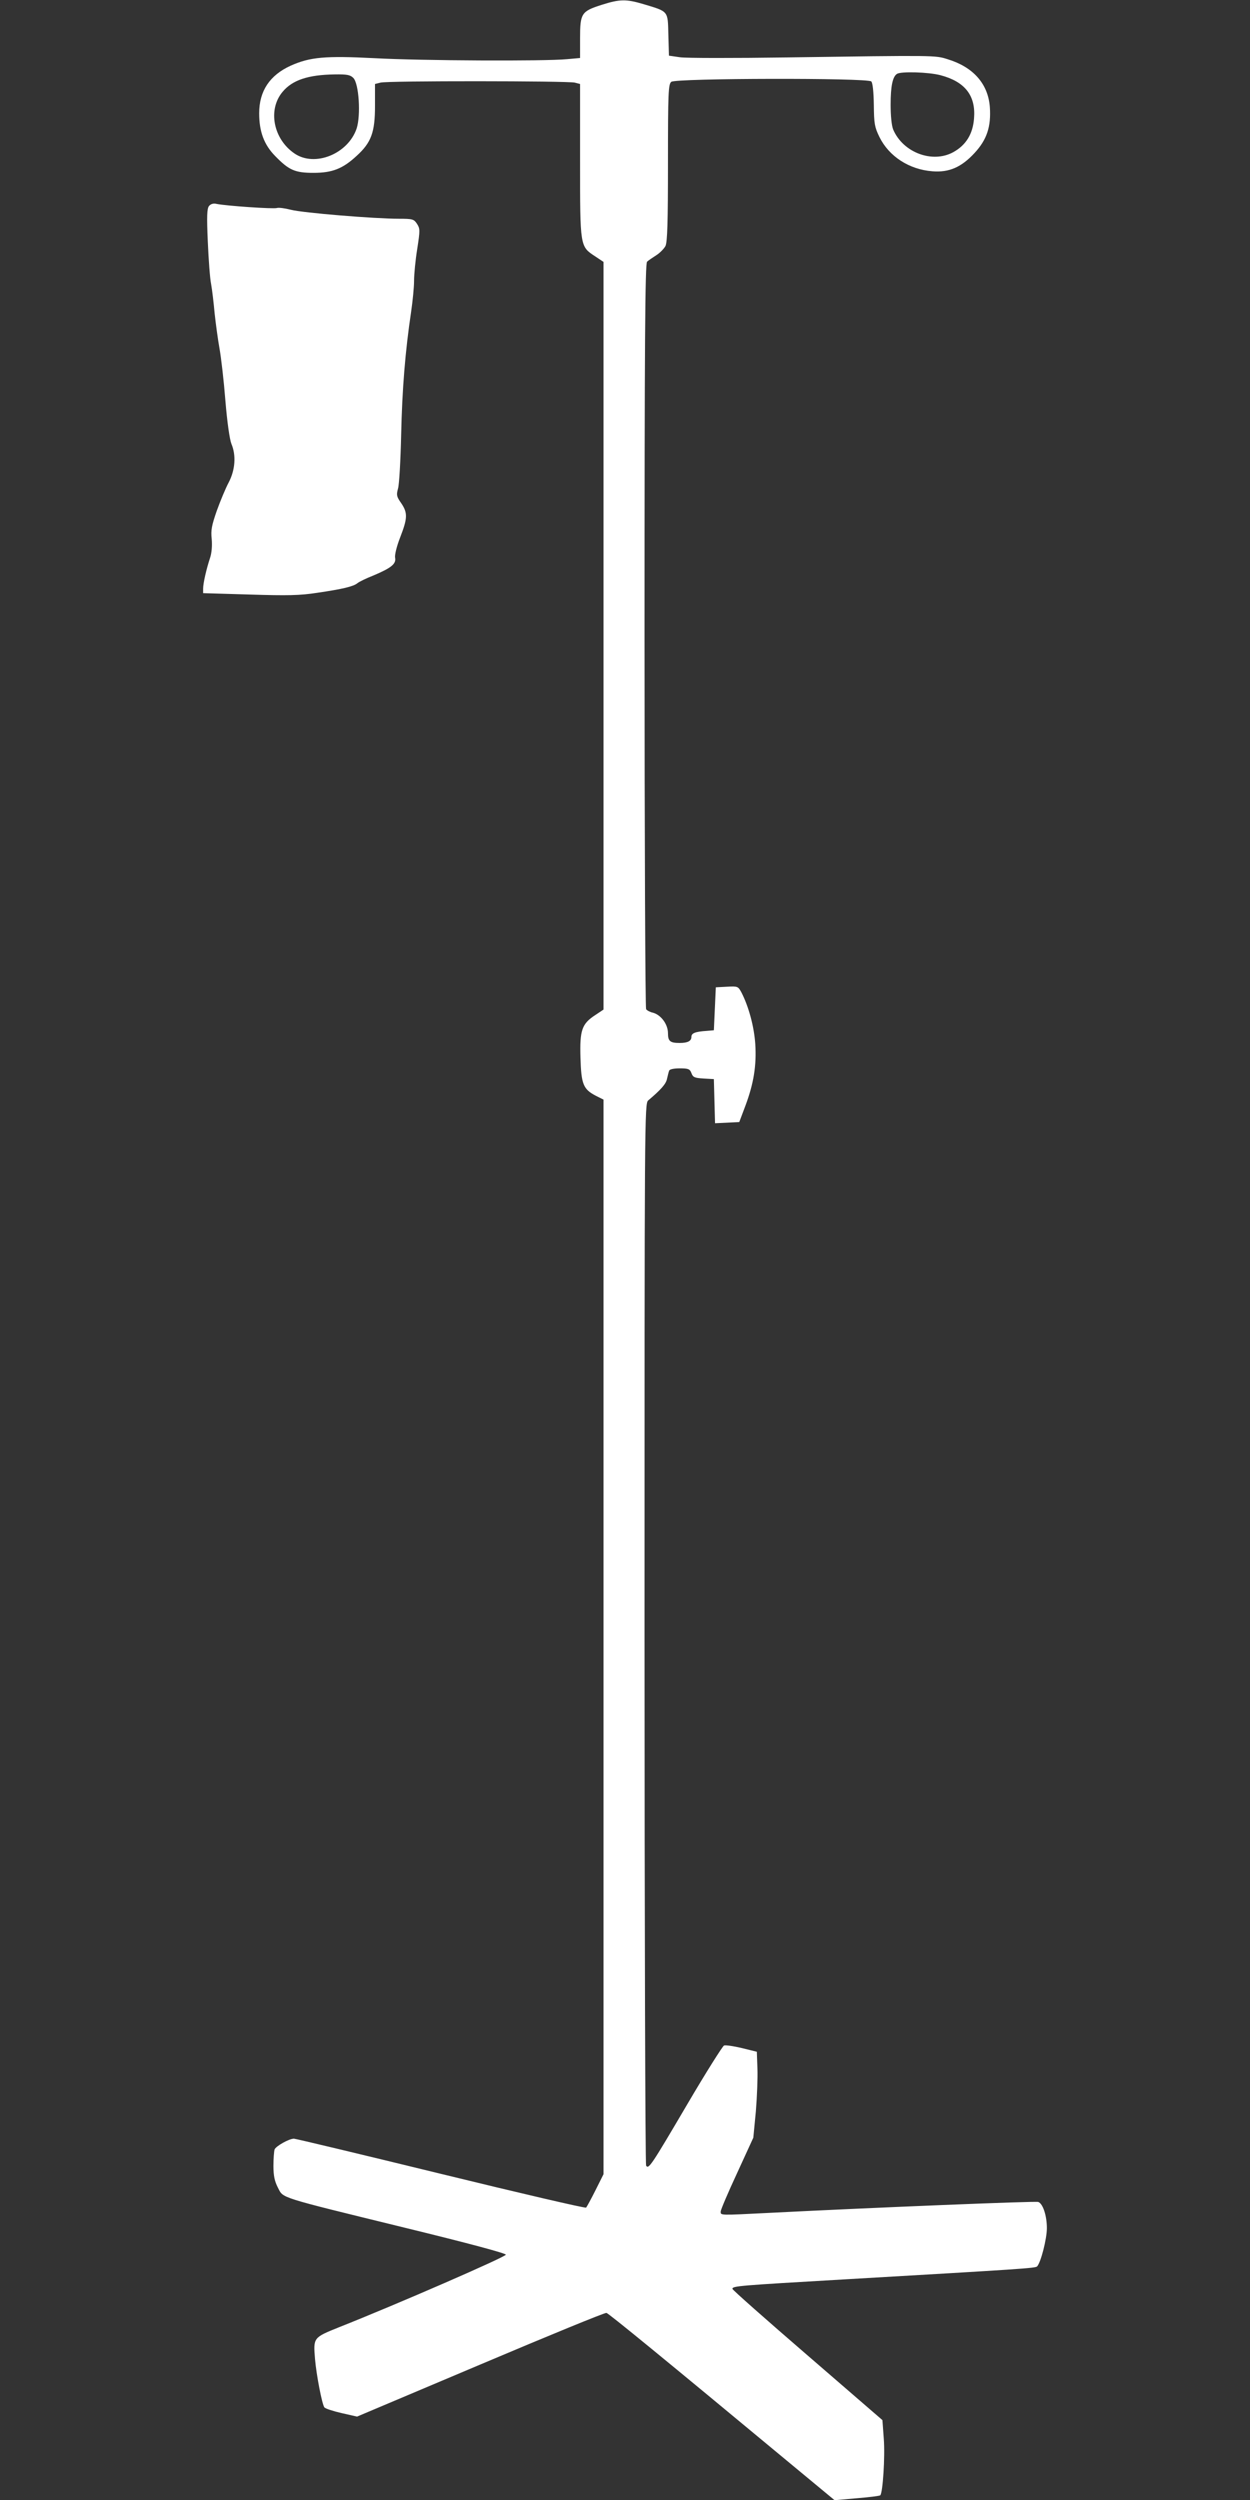 <?xml version="1.0" standalone="no"?>
<!DOCTYPE svg PUBLIC "-//W3C//DTD SVG 20010904//EN"
 "http://www.w3.org/TR/2001/REC-SVG-20010904/DTD/svg10.dtd">
<svg version="1.0" xmlns="http://www.w3.org/2000/svg"
 width="640pt" height="1280pt" viewBox="0 0 640 1280"
 preserveAspectRatio="xMidYMid meet">
<rect x="0" y="0" width="640" height="1280" fill="#333333" stroke="none"/>
<g transform="translate(0,1280) scale(0.1,-0.1)"
fill="#ffffff" stroke="none">
<path d="M3080 12775 c-103 -33 -110 -43 -110 -170 l0 -102 -67 -6 c-115 -11
-745 -8 -984 5 -254 13 -331 6 -430 -38 -108 -49 -162 -130 -162 -244 0 -94
25 -161 82 -219 70 -72 101 -86 196 -86 96 0 150 21 221 87 75 68 94 121 94
255 l0 113 28 7 c34 10 958 9 995 0 l27 -7 0 -393 c0 -444 -1 -438 78 -490
l42 -28 0 -1914 0 -1914 -42 -28 c-69 -45 -80 -77 -76 -218 4 -137 14 -162 80
-196 l38 -19 0 -2751 0 -2751 -41 -82 c-22 -44 -44 -84 -48 -89 -4 -4 -339 74
-744 173 -405 99 -744 180 -752 180 -25 0 -92 -38 -99 -55 -3 -9 -6 -47 -6
-84 0 -51 6 -79 23 -112 29 -55 -7 -44 650 -205 332 -81 517 -131 517 -138 0
-11 -555 -253 -853 -371 -134 -54 -133 -53 -124 -164 7 -81 36 -232 48 -247 5
-6 44 -19 88 -29 l79 -18 632 267 c347 147 637 266 645 264 12 -3 298 -237
929 -761 l239 -198 114 10 c63 5 117 12 120 15 13 13 25 199 18 289 l-7 96
-384 332 c-211 182 -384 335 -384 340 0 15 31 17 580 49 912 53 971 57 980 66
19 20 50 141 50 196 0 63 -20 125 -44 134 -12 5 -829 -28 -1379 -56 -257 -13
-247 -13 -247 7 0 9 38 98 84 197 l83 181 13 135 c6 74 10 173 8 220 l-3 85
-77 19 c-42 10 -83 16 -91 13 -7 -3 -92 -137 -187 -299 -187 -318 -199 -336
-212 -316 -4 7 -8 1234 -8 2726 0 2652 0 2712 19 2728 64 54 91 84 96 110 4
16 8 35 11 42 2 7 22 12 54 12 44 0 52 -3 60 -24 8 -22 16 -25 62 -28 l53 -3
3 -113 3 -113 62 3 62 3 32 85 c42 113 57 205 50 315 -6 88 -33 190 -71 264
-17 31 -19 32 -74 29 l-57 -3 -5 -110 -5 -110 -35 -3 c-62 -4 -80 -12 -80 -31
0 -21 -19 -31 -60 -31 -49 0 -60 9 -60 50 0 46 -36 94 -77 105 -15 3 -31 12
-35 18 -4 7 -8 868 -8 1914 0 1510 3 1904 13 1913 6 6 28 21 47 33 19 12 40
34 47 47 10 19 13 125 13 426 0 361 2 403 17 415 22 19 1005 21 1024 2 7 -7
12 -51 13 -120 1 -97 4 -114 29 -165 49 -99 152 -166 271 -175 85 -7 149 21
216 94 63 68 85 135 78 235 -9 119 -85 205 -217 245 -63 20 -59 20 -821 9
-272 -4 -520 -4 -550 1 l-55 8 -3 108 c-3 123 2 117 -128 156 -88 26 -120 26
-214 -4z m1735 -360 c126 -33 182 -105 172 -222 -6 -79 -41 -136 -106 -172
-107 -59 -258 -2 -308 116 -8 20 -13 70 -13 127 0 94 10 144 33 158 21 13 161
9 222 -7z m-3006 -14 c29 -29 39 -191 17 -259 -44 -130 -214 -199 -318 -128
-109 74 -138 225 -61 316 50 60 130 87 266 89 63 1 80 -2 96 -18z"/>
<path d="M1070 11745 c-10 -13 -12 -50 -6 -183 4 -92 11 -189 17 -217 5 -27
13 -95 18 -150 6 -55 17 -136 25 -180 8 -44 22 -164 30 -266 9 -110 22 -200
31 -222 25 -59 19 -134 -14 -197 -16 -30 -43 -95 -61 -145 -26 -75 -31 -99
-26 -145 3 -34 0 -70 -8 -95 -19 -57 -36 -131 -36 -159 l0 -23 238 -7 c194 -6
257 -5 347 9 129 19 184 32 205 49 8 7 45 25 83 40 90 38 116 59 110 90 -3 14
8 59 26 105 38 98 39 125 5 175 -24 34 -25 42 -16 75 6 20 13 144 16 276 5
234 21 428 51 629 8 55 15 126 15 158 0 33 7 106 16 162 15 97 15 105 -1 130
-16 24 -22 26 -94 26 -123 0 -491 30 -552 46 -31 8 -63 12 -71 9 -16 -6 -262
11 -309 21 -16 4 -30 0 -39 -11z"/>
</g>
</svg>
